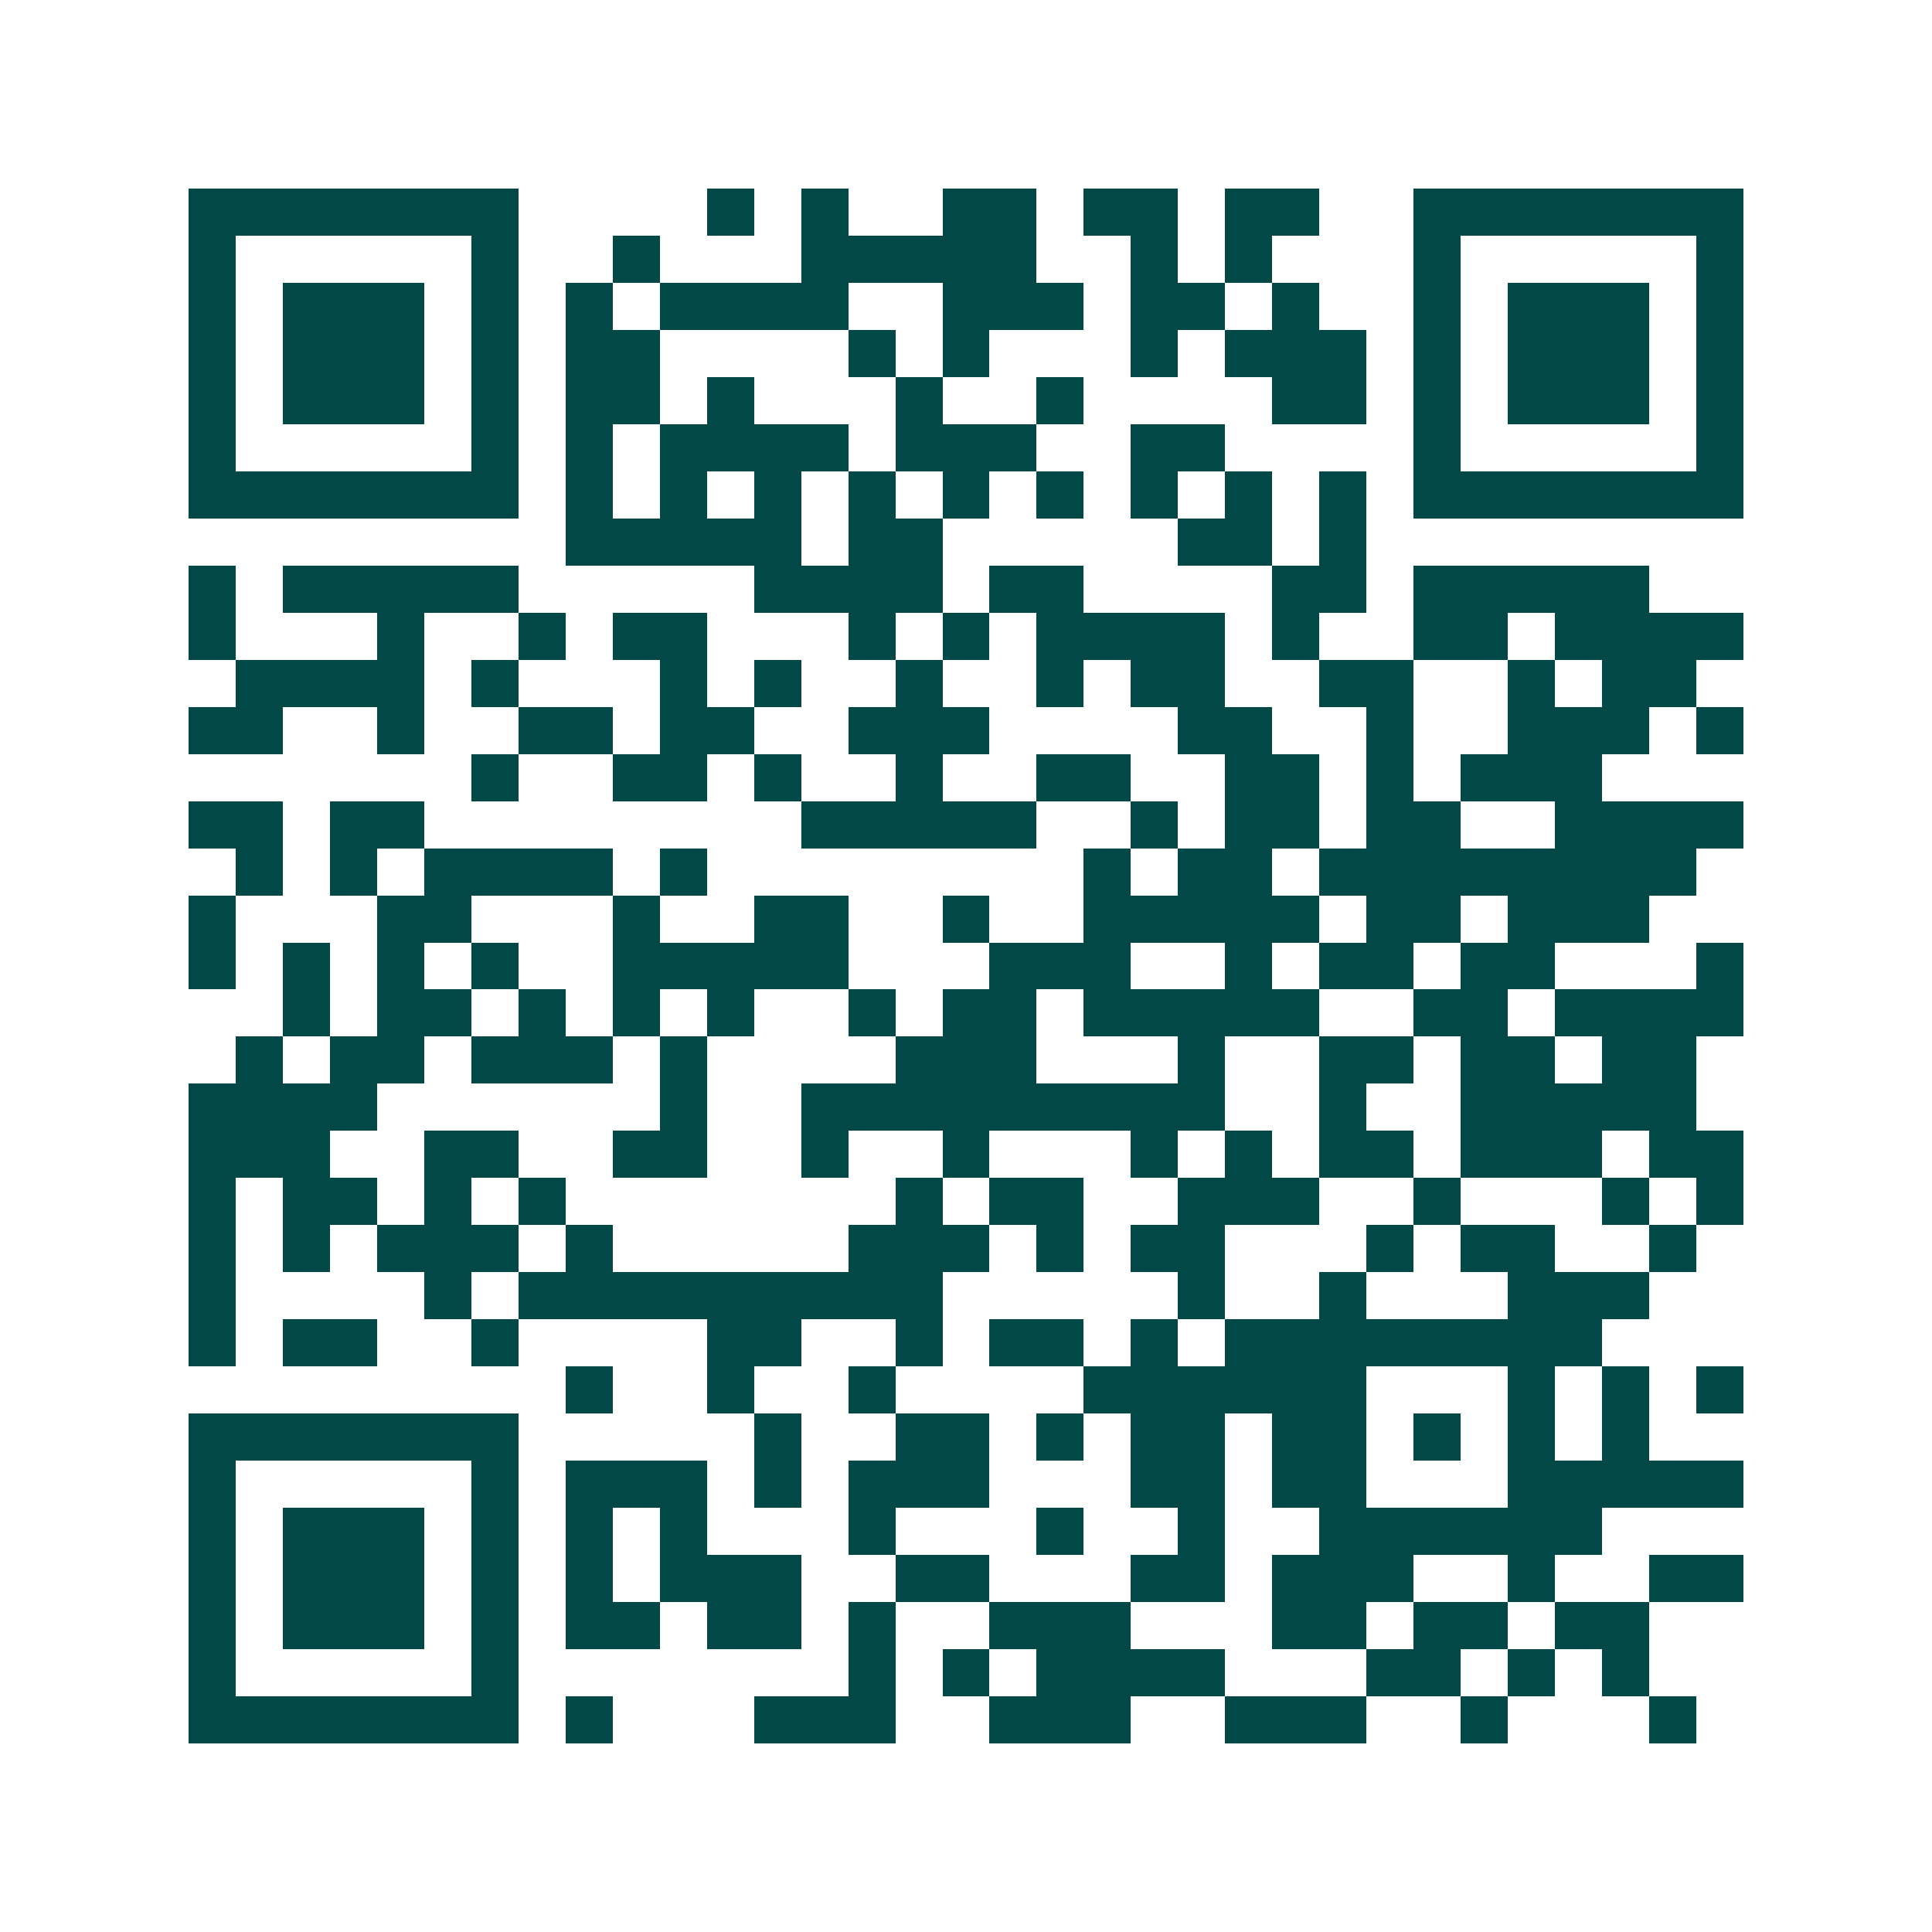 <svg xmlns="http://www.w3.org/2000/svg" width="200" height="200" viewBox="0 0 41 41" shape-rendering="crispEdges"><path fill="#ffffff" d="M0 0h41v41H0z"/><path stroke="#014847" d="M4 4.5h7m4 0h1m1 0h1m2 0h2m1 0h2m1 0h2m2 0h7M4 5.5h1m5 0h1m2 0h1m3 0h5m2 0h1m1 0h1m3 0h1m5 0h1M4 6.5h1m1 0h3m1 0h1m1 0h1m1 0h4m2 0h3m1 0h2m1 0h1m2 0h1m1 0h3m1 0h1M4 7.5h1m1 0h3m1 0h1m1 0h2m4 0h1m1 0h1m3 0h1m1 0h3m1 0h1m1 0h3m1 0h1M4 8.5h1m1 0h3m1 0h1m1 0h2m1 0h1m3 0h1m2 0h1m4 0h2m1 0h1m1 0h3m1 0h1M4 9.5h1m5 0h1m1 0h1m1 0h4m1 0h3m2 0h2m4 0h1m5 0h1M4 10.5h7m1 0h1m1 0h1m1 0h1m1 0h1m1 0h1m1 0h1m1 0h1m1 0h1m1 0h1m1 0h7M12 11.5h5m1 0h2m5 0h2m1 0h1M4 12.5h1m1 0h5m5 0h4m1 0h2m4 0h2m1 0h5M4 13.5h1m3 0h1m2 0h1m1 0h2m3 0h1m1 0h1m1 0h4m1 0h1m2 0h2m1 0h4M5 14.5h4m1 0h1m3 0h1m1 0h1m2 0h1m2 0h1m1 0h2m2 0h2m2 0h1m1 0h2M4 15.5h2m2 0h1m2 0h2m1 0h2m2 0h3m4 0h2m2 0h1m2 0h3m1 0h1M10 16.5h1m2 0h2m1 0h1m2 0h1m2 0h2m2 0h2m1 0h1m1 0h3M4 17.5h2m1 0h2m8 0h5m2 0h1m1 0h2m1 0h2m2 0h4M5 18.5h1m1 0h1m1 0h4m1 0h1m8 0h1m1 0h2m1 0h8M4 19.5h1m3 0h2m3 0h1m2 0h2m2 0h1m2 0h5m1 0h2m1 0h3M4 20.5h1m1 0h1m1 0h1m1 0h1m2 0h5m3 0h3m2 0h1m1 0h2m1 0h2m3 0h1M6 21.5h1m1 0h2m1 0h1m1 0h1m1 0h1m2 0h1m1 0h2m1 0h5m2 0h2m1 0h4M5 22.5h1m1 0h2m1 0h3m1 0h1m4 0h3m3 0h1m2 0h2m1 0h2m1 0h2M4 23.5h4m6 0h1m2 0h9m2 0h1m2 0h5M4 24.5h3m2 0h2m2 0h2m2 0h1m2 0h1m3 0h1m1 0h1m1 0h2m1 0h3m1 0h2M4 25.5h1m1 0h2m1 0h1m1 0h1m7 0h1m1 0h2m2 0h3m2 0h1m3 0h1m1 0h1M4 26.5h1m1 0h1m1 0h3m1 0h1m5 0h3m1 0h1m1 0h2m3 0h1m1 0h2m2 0h1M4 27.5h1m4 0h1m1 0h9m5 0h1m2 0h1m3 0h3M4 28.5h1m1 0h2m2 0h1m4 0h2m2 0h1m1 0h2m1 0h1m1 0h8M12 29.5h1m2 0h1m2 0h1m4 0h6m3 0h1m1 0h1m1 0h1M4 30.5h7m5 0h1m2 0h2m1 0h1m1 0h2m1 0h2m1 0h1m1 0h1m1 0h1M4 31.5h1m5 0h1m1 0h3m1 0h1m1 0h3m3 0h2m1 0h2m3 0h5M4 32.5h1m1 0h3m1 0h1m1 0h1m1 0h1m3 0h1m3 0h1m2 0h1m2 0h6M4 33.5h1m1 0h3m1 0h1m1 0h1m1 0h3m2 0h2m3 0h2m1 0h3m2 0h1m2 0h2M4 34.5h1m1 0h3m1 0h1m1 0h2m1 0h2m1 0h1m2 0h3m3 0h2m1 0h2m1 0h2M4 35.5h1m5 0h1m7 0h1m1 0h1m1 0h4m3 0h2m1 0h1m1 0h1M4 36.5h7m1 0h1m3 0h3m2 0h3m2 0h3m2 0h1m3 0h1"/></svg>

